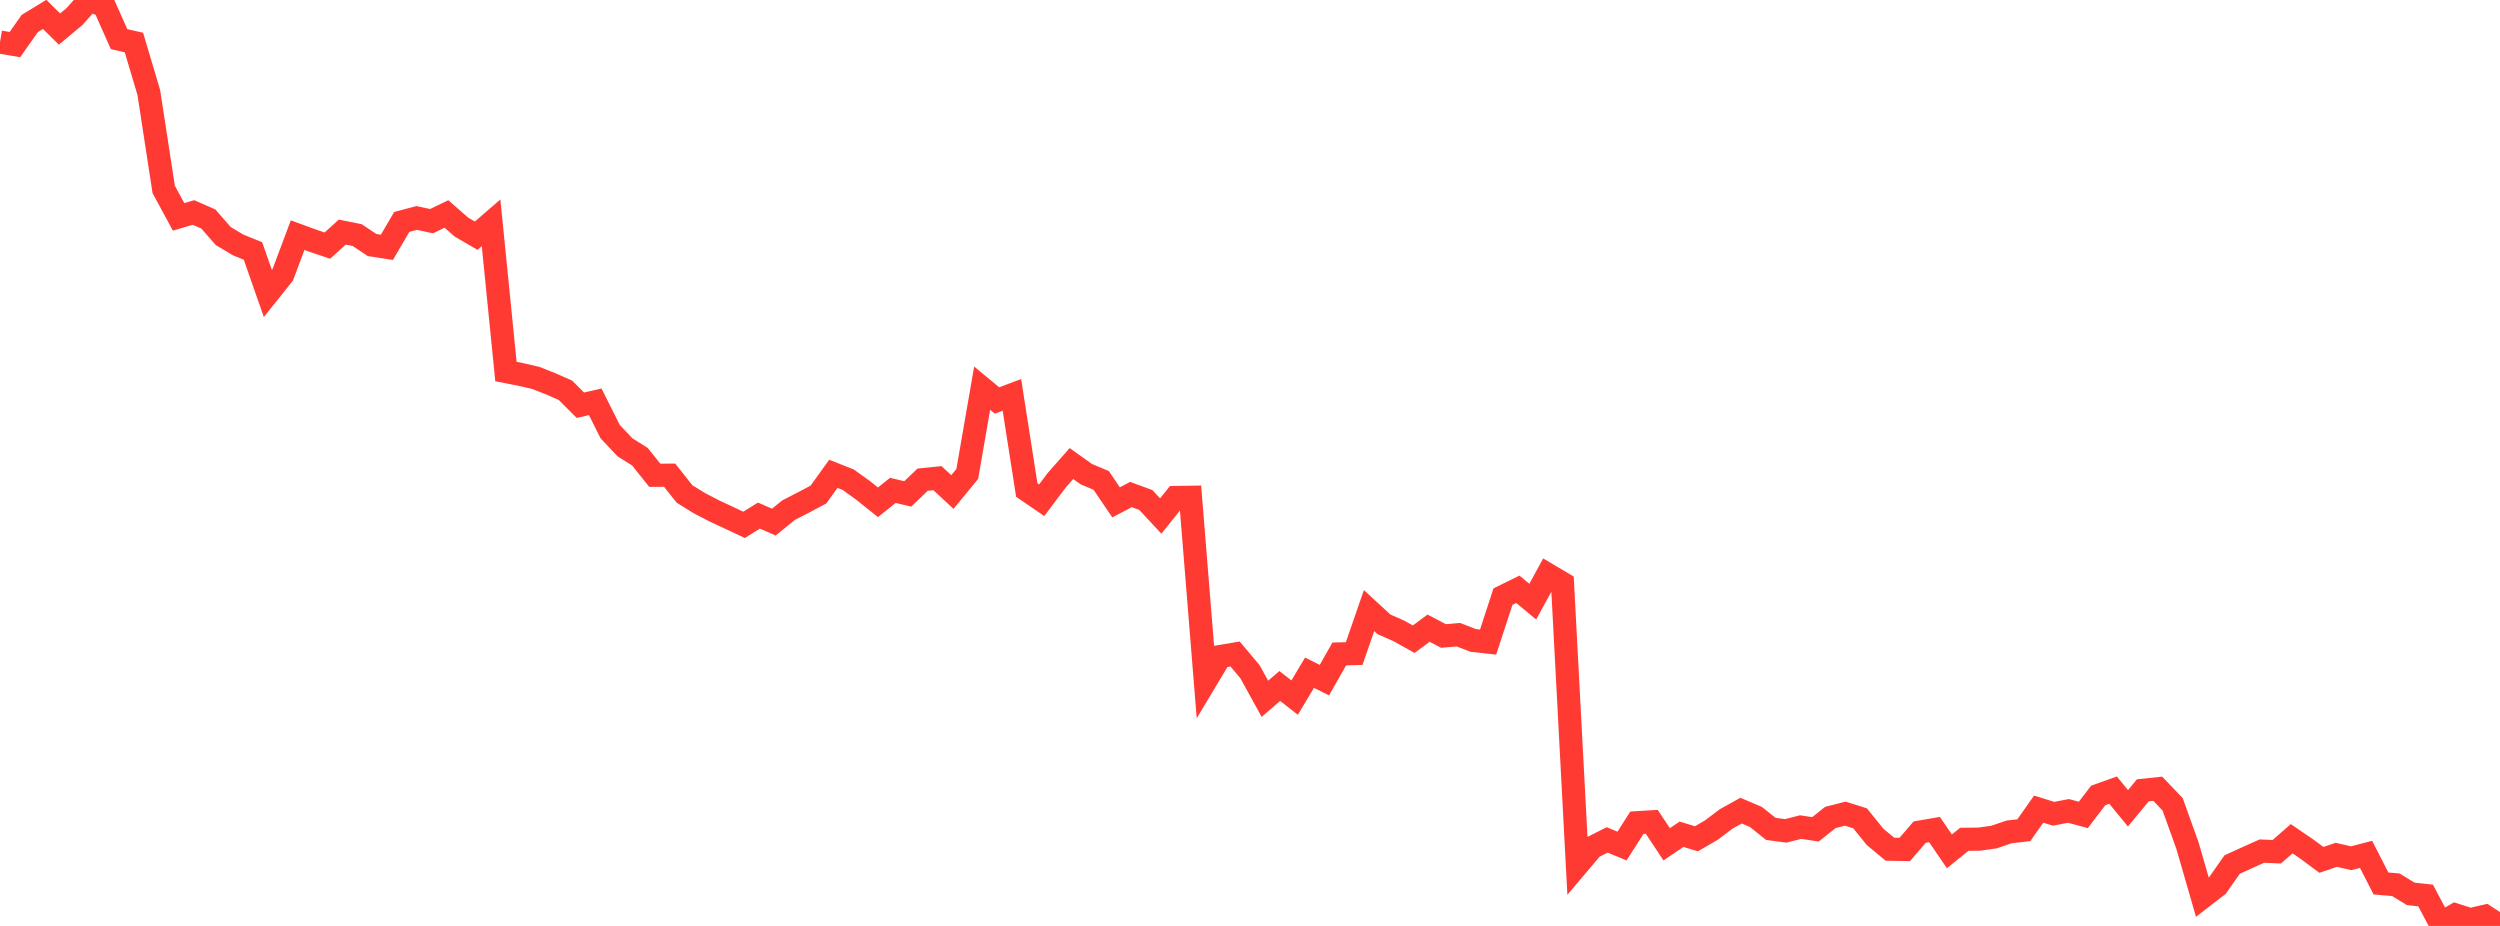<?xml version="1.0" standalone="no"?>
<!DOCTYPE svg PUBLIC "-//W3C//DTD SVG 1.1//EN" "http://www.w3.org/Graphics/SVG/1.1/DTD/svg11.dtd">

<svg width="135" height="50" viewBox="0 0 135 50" preserveAspectRatio="none" 
  xmlns="http://www.w3.org/2000/svg"
  xmlns:xlink="http://www.w3.org/1999/xlink">


<polyline points="0.0, 2.271 0.804, 2.409 1.607, 1.27 2.411, 0.778 3.214, 1.569 4.018, 0.898 4.821, 0.0 5.625, 0.305 6.429, 2.114 7.232, 2.296 8.036, 4.998 8.839, 10.225 9.643, 11.712 10.446, 11.474 11.25, 11.826 12.054, 12.746 12.857, 13.226 13.661, 13.553 14.464, 15.848 15.268, 14.841 16.071, 12.698 16.875, 12.993 17.679, 13.263 18.482, 12.533 19.286, 12.694 20.089, 13.23 20.893, 13.355 21.696, 11.984 22.5, 11.77 23.304, 11.942 24.107, 11.554 24.911, 12.259 25.714, 12.728 26.518, 12.032 27.321, 20.064 28.125, 20.222 28.929, 20.406 29.732, 20.722 30.536, 21.078 31.339, 21.881 32.143, 21.698 32.946, 23.303 33.75, 24.158 34.554, 24.66 35.357, 25.665 36.161, 25.66 36.964, 26.674 37.768, 27.172 38.571, 27.588 39.375, 27.964 40.179, 28.343 40.982, 27.843 41.786, 28.193 42.589, 27.544 43.393, 27.132 44.196, 26.706 45.0, 25.587 45.804, 25.904 46.607, 26.481 47.411, 27.124 48.214, 26.48 49.018, 26.671 49.821, 25.902 50.625, 25.821 51.429, 26.571 52.232, 25.595 53.036, 20.962 53.839, 21.626 54.643, 21.323 55.446, 26.463 56.25, 27.014 57.054, 25.944 57.857, 25.032 58.661, 25.605 59.464, 25.942 60.268, 27.127 61.071, 26.704 61.875, 27 62.679, 27.864 63.482, 26.865 64.286, 26.853 65.089, 36.794 65.893, 35.452 66.696, 35.317 67.5, 36.273 68.304, 37.735 69.107, 37.043 69.911, 37.671 70.714, 36.326 71.518, 36.728 72.321, 35.312 73.125, 35.293 73.929, 32.972 74.732, 33.712 75.536, 34.068 76.339, 34.517 77.143, 33.922 77.946, 34.343 78.75, 34.273 79.554, 34.584 80.357, 34.672 81.161, 32.216 81.964, 31.822 82.768, 32.488 83.571, 31.023 84.375, 31.5 85.179, 46.713 85.982, 45.763 86.786, 45.356 87.589, 45.686 88.393, 44.427 89.196, 44.379 90.0, 45.593 90.804, 45.05 91.607, 45.295 92.411, 44.827 93.214, 44.222 94.018, 43.774 94.821, 44.117 95.625, 44.76 96.429, 44.868 97.232, 44.663 98.036, 44.783 98.839, 44.143 99.643, 43.937 100.446, 44.19 101.25, 45.187 102.054, 45.857 102.857, 45.872 103.661, 44.936 104.464, 44.797 105.268, 45.972 106.071, 45.323 106.875, 45.313 107.679, 45.201 108.482, 44.925 109.286, 44.832 110.089, 43.693 110.893, 43.944 111.696, 43.789 112.5, 44.006 113.304, 42.953 114.107, 42.667 114.911, 43.648 115.714, 42.677 116.518, 42.592 117.321, 43.432 118.125, 45.667 118.929, 48.451 119.732, 47.831 120.536, 46.686 121.339, 46.319 122.143, 45.959 122.946, 45.994 123.75, 45.291 124.554, 45.84 125.357, 46.435 126.161, 46.16 126.964, 46.345 127.768, 46.135 128.571, 47.707 129.375, 47.777 130.179, 48.268 130.982, 48.357 131.786, 49.871 132.589, 49.405 133.393, 49.662 134.196, 49.475 135.0, 50.0" fill="none" stroke="#ff3a33" stroke-width="1.25"/>

</svg>